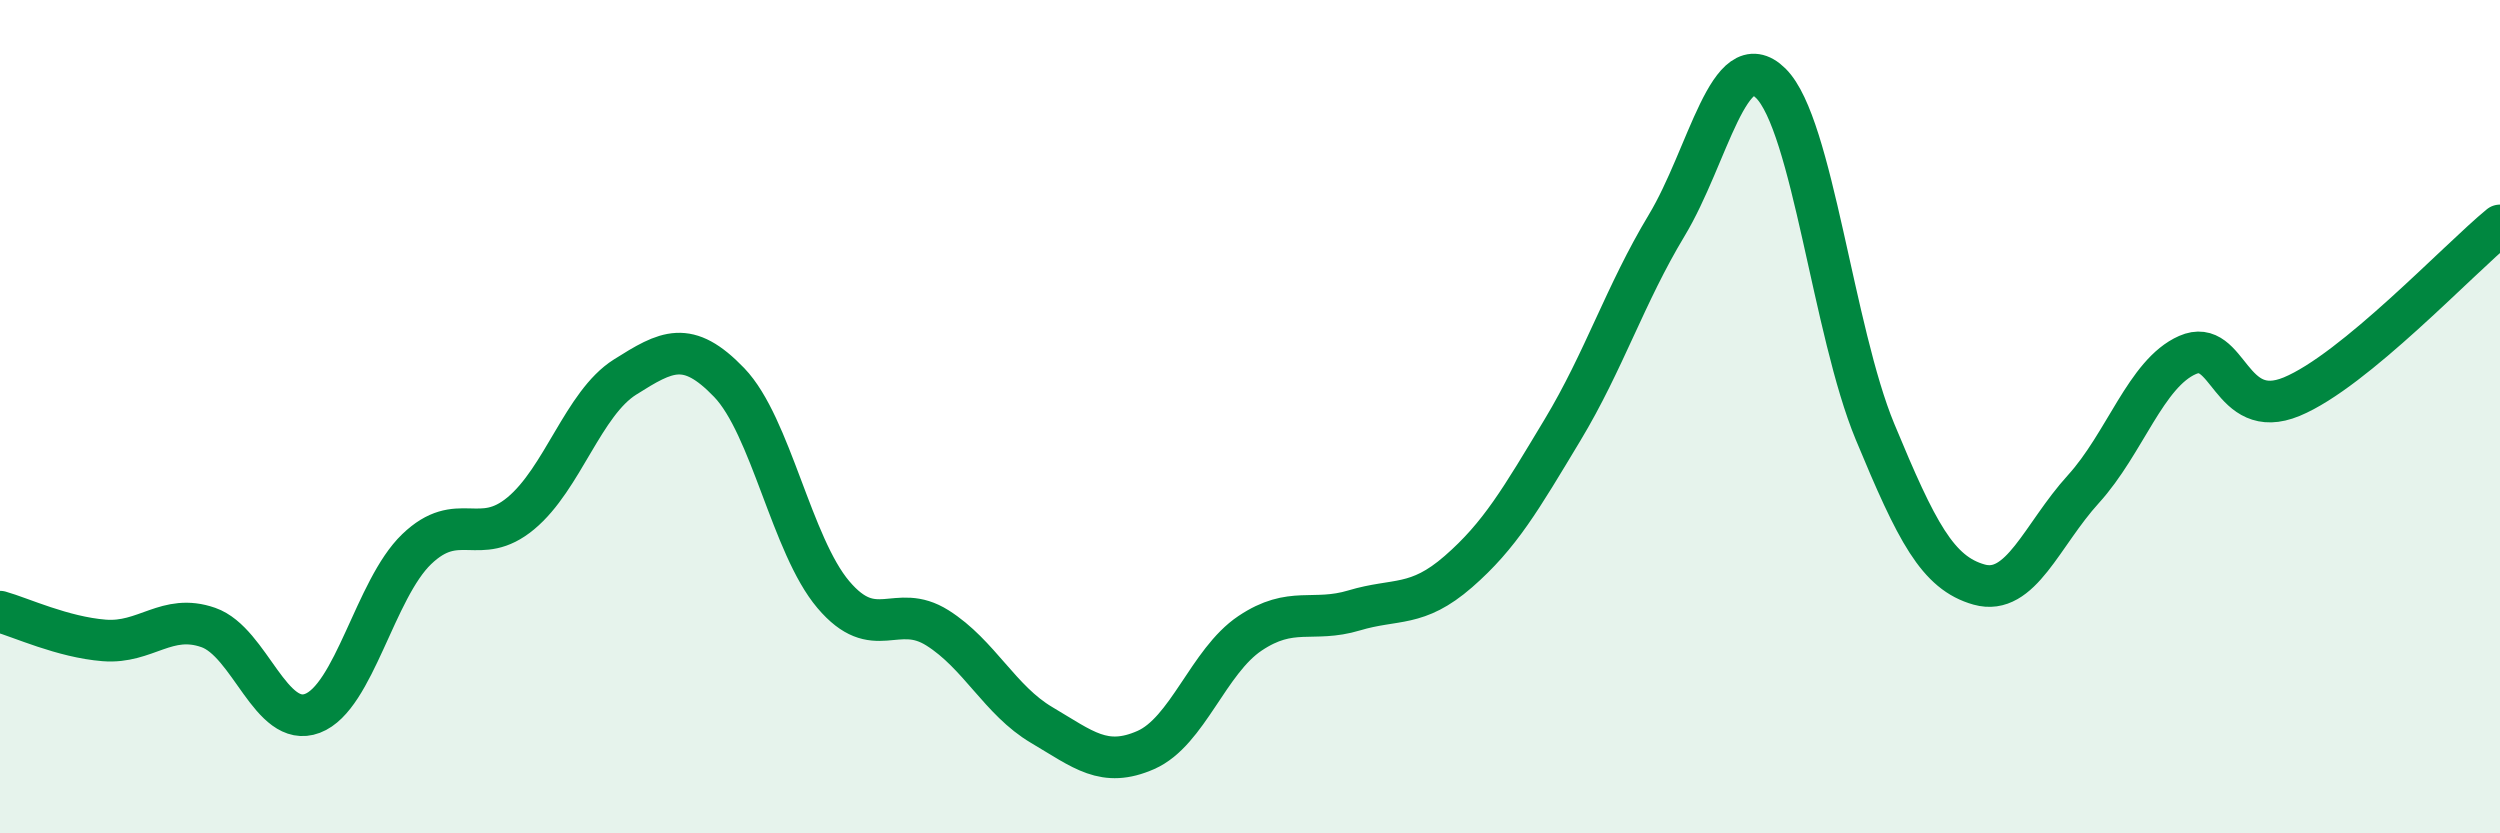 
    <svg width="60" height="20" viewBox="0 0 60 20" xmlns="http://www.w3.org/2000/svg">
      <path
        d="M 0,14.68 C 0.5,14.82 1.5,15.29 2.5,15.37 C 3.5,15.45 4,14.71 5,15.06 C 6,15.41 6.5,17.5 7.5,17.12 C 8.5,16.74 9,14.14 10,13.18 C 11,12.22 11.5,13.15 12.5,12.32 C 13.5,11.49 14,9.68 15,9.05 C 16,8.42 16.5,8.14 17.5,9.18 C 18.5,10.22 19,13.09 20,14.27 C 21,15.45 21.5,14.44 22.5,15.07 C 23.5,15.7 24,16.81 25,17.4 C 26,17.99 26.5,18.44 27.5,18 C 28.5,17.56 29,15.87 30,15.2 C 31,14.53 31.5,14.95 32.5,14.65 C 33.5,14.35 34,14.59 35,13.72 C 36,12.85 36.5,11.98 37.5,10.32 C 38.5,8.66 39,7.07 40,5.41 C 41,3.75 41.5,1.01 42.5,2 C 43.5,2.99 44,7.95 45,10.36 C 46,12.77 46.5,13.75 47.5,14.03 C 48.5,14.31 49,12.84 50,11.74 C 51,10.64 51.5,8.96 52.5,8.52 C 53.5,8.08 53.5,10.14 55,9.52 C 56.5,8.9 59,6.23 60,5.41L60 20L0 20Z"
        fill="#008740"
        opacity="0.1"
        stroke-linecap="round"
        stroke-linejoin="round"
      />
      <path
        d="M 0,14.68 C 0.5,14.82 1.5,15.29 2.5,15.37 C 3.5,15.45 4,14.71 5,15.06 C 6,15.41 6.5,17.5 7.5,17.12 C 8.5,16.74 9,14.14 10,13.18 C 11,12.22 11.5,13.15 12.5,12.32 C 13.5,11.49 14,9.68 15,9.05 C 16,8.42 16.5,8.14 17.5,9.18 C 18.5,10.22 19,13.09 20,14.27 C 21,15.45 21.5,14.44 22.5,15.07 C 23.5,15.7 24,16.81 25,17.4 C 26,17.99 26.5,18.44 27.5,18 C 28.5,17.56 29,15.87 30,15.2 C 31,14.53 31.5,14.95 32.5,14.65 C 33.5,14.35 34,14.59 35,13.72 C 36,12.85 36.5,11.98 37.5,10.32 C 38.5,8.66 39,7.07 40,5.41 C 41,3.75 41.5,1.01 42.5,2 C 43.5,2.99 44,7.95 45,10.36 C 46,12.77 46.5,13.75 47.5,14.03 C 48.5,14.31 49,12.84 50,11.74 C 51,10.64 51.5,8.96 52.5,8.52 C 53.5,8.08 53.5,10.14 55,9.52 C 56.5,8.9 59,6.23 60,5.41"
        stroke="#008740"
        stroke-width="1"
        fill="none"
        stroke-linecap="round"
        stroke-linejoin="round"
      />
    </svg>
  